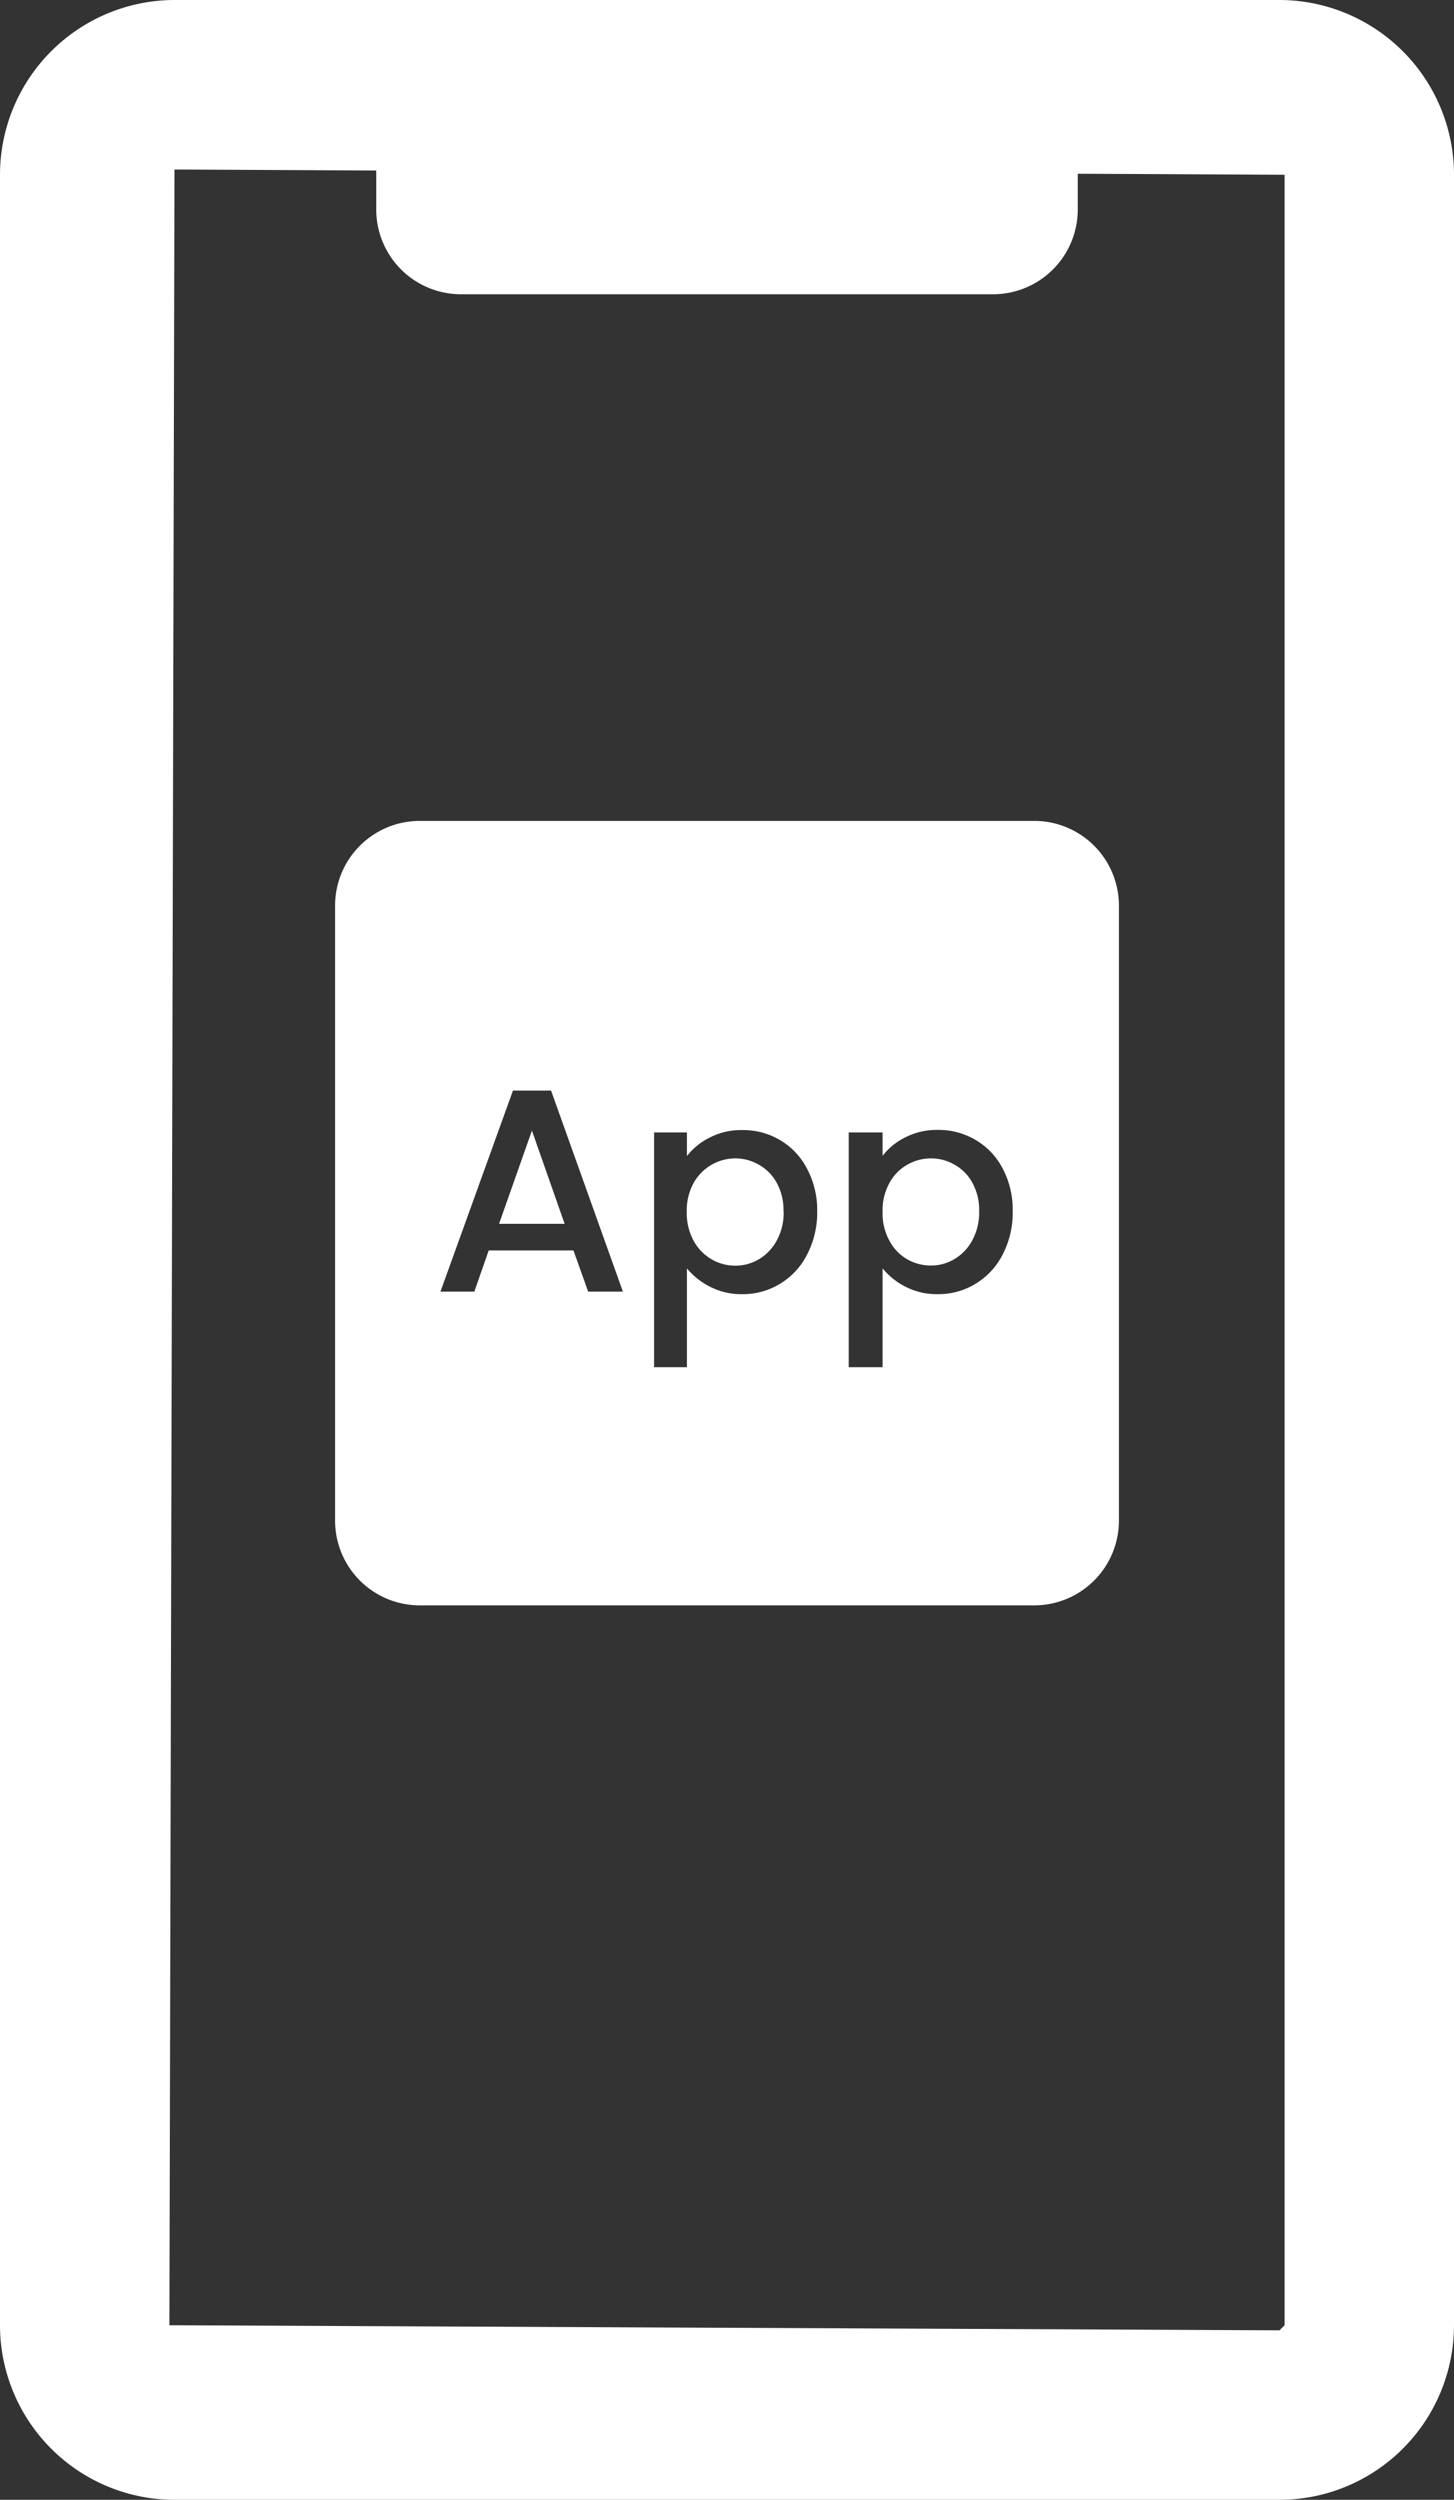 <svg xmlns="http://www.w3.org/2000/svg" width="8.583" height="14.748" viewBox="0 0 8.583 14.748">
  <rect x="0" y="0" width="8.583" height="14.748" fill="#333333" stroke="none"/>
  <g id="icon_app_w" transform="translate(-11343 244)">
    <path id="パス_3324" data-name="パス 3324" d="M7.553,0H1.03A1.032,1.032,0,0,0,0,1.031V13.718a1.031,1.031,0,0,0,1.03,1.03H7.553a1.031,1.031,0,0,0,1.03-1.03V1.031A1.032,1.032,0,0,0,7.553,0m.03,13.718-.03.03L1,13.718,1.03,1l1.191.006v.23a.5.5,0,0,0,.5.5H5.862a.5.5,0,0,0,.5-.5V1.025l1.221.006Z" transform="translate(11343 -244)" fill="#fff"/>
    <path id="パス_3325" data-name="パス 3325" d="M6.605,8.971a.5.5,0,0,1-.5.5H2.478a.5.5,0,0,1-.5-.5V5.343a.5.5,0,0,1,.5-.5H6.105a.5.5,0,0,1,.5.5ZM3.472,7.62h.205L3.253,6.434H3.028L2.6,7.62h.2l.085-.243h.5Zm-.526-.4.194-.55.193.55Zm1.109-.4V6.681H3.861V8.066h.194V7.483a.42.42,0,0,0,.136.108.4.4,0,0,0,.192.044.418.418,0,0,0,.223-.062A.425.425,0,0,0,4.765,7.4a.537.537,0,0,0,.059-.253.519.519,0,0,0-.059-.25.415.415,0,0,0-.159-.17.426.426,0,0,0-.223-.06.4.4,0,0,0-.193.044.391.391,0,0,0-.135.109m.571.327a.342.342,0,0,1-.04.17.287.287,0,0,1-.106.112.271.271,0,0,1-.14.038A.276.276,0,0,1,4.2,7.429a.281.281,0,0,1-.106-.11.342.342,0,0,1-.04-.17.338.338,0,0,1,.04-.169.283.283,0,0,1,.245-.146.279.279,0,0,1,.14.037.273.273,0,0,1,.106.107.332.332,0,0,1,.04.168m.585-.327V6.681h-.2V8.066h.2V7.483a.416.416,0,0,0,.135.108.4.4,0,0,0,.192.044.418.418,0,0,0,.223-.062.428.428,0,0,0,.16-.174.536.536,0,0,0,.058-.253.518.518,0,0,0-.058-.25.417.417,0,0,0-.16-.17.426.426,0,0,0-.223-.06.407.407,0,0,0-.193.044.378.378,0,0,0-.134.109m.57.327a.342.342,0,0,1-.04.17.28.28,0,0,1-.106.112.266.266,0,0,1-.14.038.276.276,0,0,1-.139-.037.272.272,0,0,1-.105-.11.332.332,0,0,1-.04-.17.328.328,0,0,1,.04-.169.267.267,0,0,1,.105-.108.277.277,0,0,1,.139-.038.274.274,0,0,1,.14.037.266.266,0,0,1,.106.107.332.332,0,0,1,.04.168" transform="translate(11343 -244)" fill="#fff"/>
  </g>
</svg>
